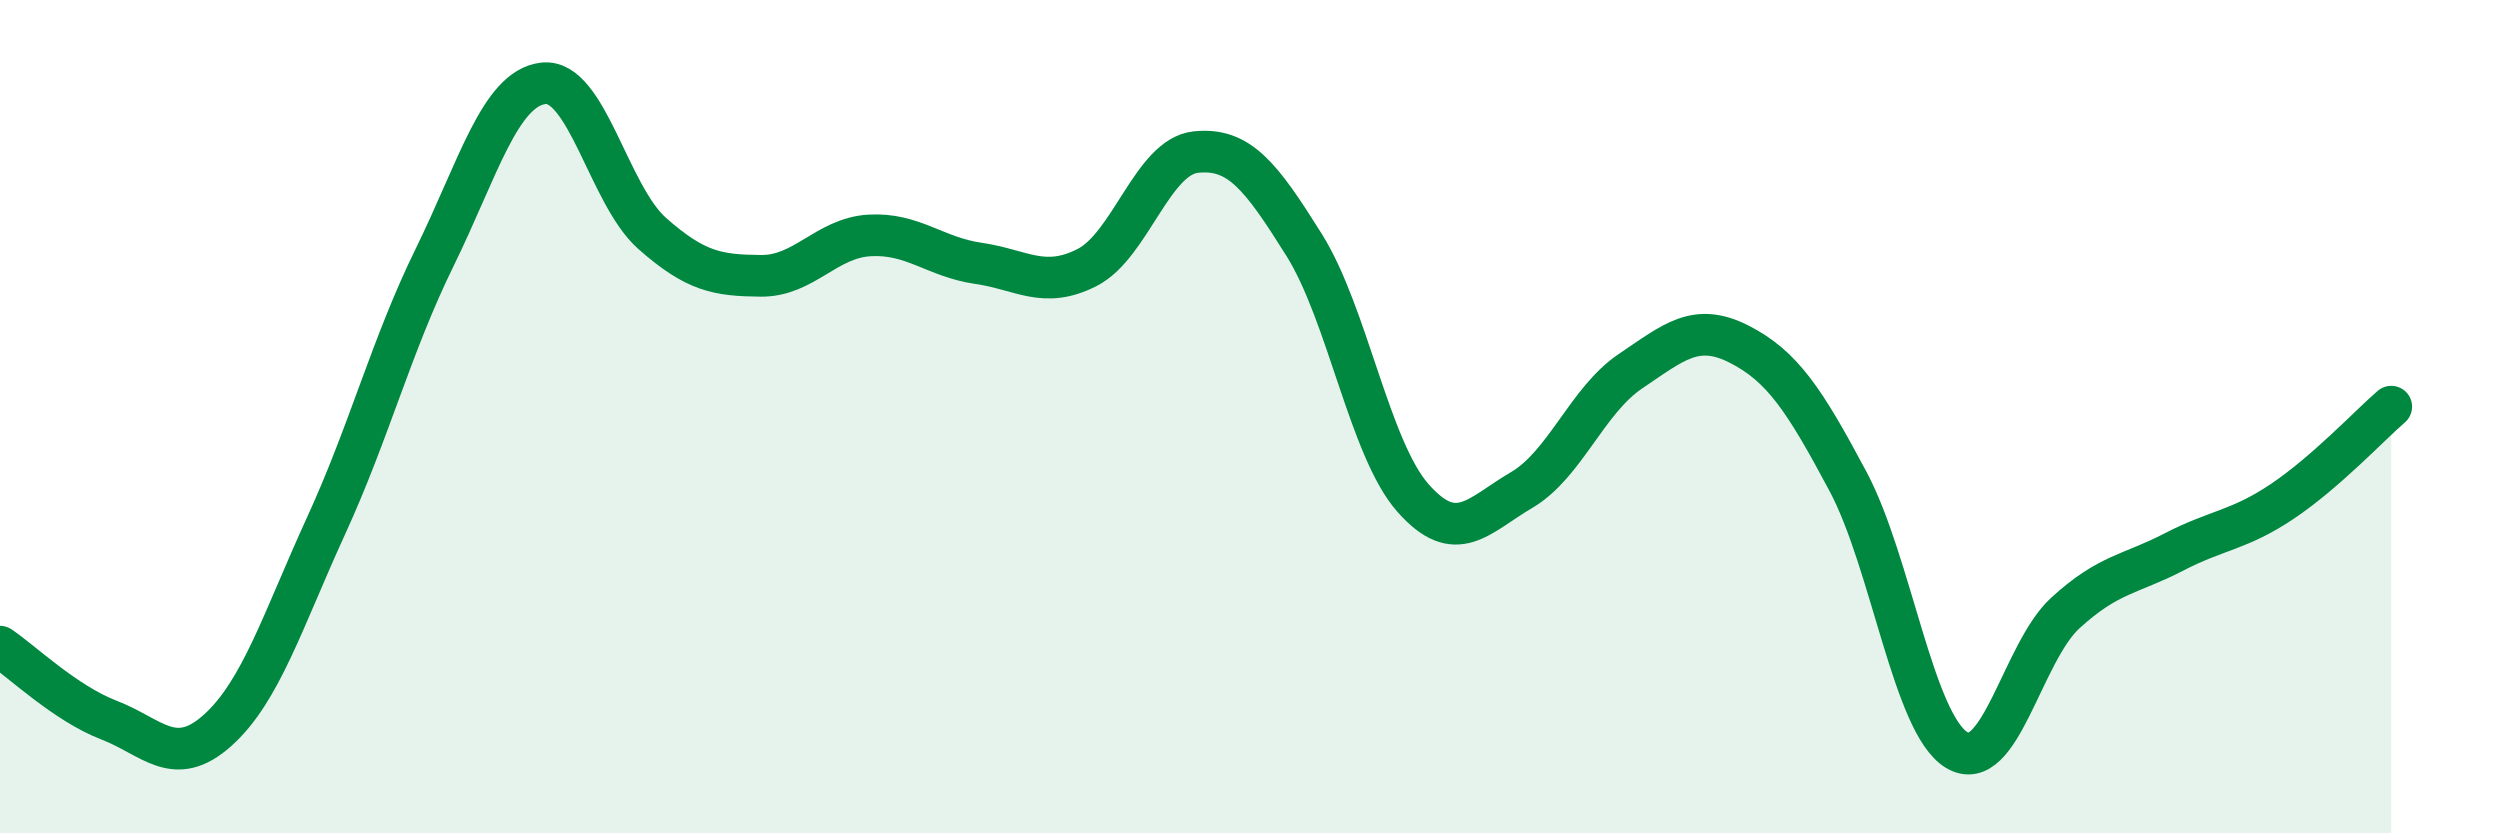 
    <svg width="60" height="20" viewBox="0 0 60 20" xmlns="http://www.w3.org/2000/svg">
      <path
        d="M 0,15.52 C 0.52,15.87 1.57,16.88 2.61,17.28 C 3.65,17.68 4.18,18.46 5.22,17.53 C 6.26,16.6 6.79,14.88 7.83,12.61 C 8.87,10.34 9.39,8.3 10.43,6.18 C 11.47,4.06 12,2.12 13.04,2 C 14.08,1.88 14.61,4.68 15.65,5.6 C 16.69,6.52 17.22,6.61 18.26,6.62 C 19.3,6.63 19.83,5.71 20.87,5.65 C 21.91,5.59 22.44,6.17 23.48,6.32 C 24.52,6.47 25.05,6.95 26.09,6.42 C 27.13,5.89 27.66,3.76 28.7,3.65 C 29.74,3.54 30.26,4.22 31.3,5.88 C 32.34,7.54 32.87,10.77 33.91,11.95 C 34.95,13.13 35.48,12.37 36.52,11.76 C 37.56,11.15 38.09,9.61 39.13,8.91 C 40.17,8.21 40.7,7.73 41.74,8.26 C 42.78,8.79 43.31,9.6 44.35,11.55 C 45.39,13.5 45.92,17.37 46.96,18 C 48,18.63 48.53,15.66 49.57,14.71 C 50.61,13.76 51.13,13.79 52.17,13.25 C 53.21,12.71 53.74,12.73 54.78,12.03 C 55.82,11.33 56.87,10.21 57.39,9.76L57.39 20L0 20Z"
        fill="#008740"
        opacity="0.1"
        stroke-linecap="round"
        stroke-linejoin="round"
      />
      <path
        d="M 0,15.52 C 0.52,15.87 1.57,16.88 2.61,17.28 C 3.65,17.68 4.18,18.46 5.22,17.53 C 6.26,16.6 6.79,14.88 7.83,12.61 C 8.87,10.34 9.39,8.3 10.43,6.18 C 11.47,4.06 12,2.12 13.04,2 C 14.08,1.88 14.61,4.68 15.65,5.6 C 16.69,6.52 17.22,6.61 18.26,6.62 C 19.3,6.63 19.83,5.71 20.87,5.65 C 21.91,5.59 22.44,6.17 23.48,6.32 C 24.52,6.47 25.05,6.95 26.09,6.42 C 27.13,5.89 27.66,3.76 28.7,3.65 C 29.74,3.54 30.26,4.22 31.3,5.88 C 32.34,7.54 32.87,10.77 33.91,11.95 C 34.95,13.13 35.48,12.37 36.52,11.76 C 37.56,11.15 38.09,9.61 39.13,8.91 C 40.17,8.21 40.7,7.73 41.74,8.26 C 42.78,8.79 43.31,9.6 44.35,11.55 C 45.39,13.5 45.92,17.37 46.96,18 C 48,18.63 48.53,15.66 49.57,14.71 C 50.61,13.76 51.13,13.79 52.17,13.25 C 53.21,12.71 53.74,12.73 54.78,12.03 C 55.82,11.33 56.87,10.21 57.39,9.76"
        stroke="#008740"
        stroke-width="1"
        fill="none"
        stroke-linecap="round"
        stroke-linejoin="round"
      />
    </svg>
  